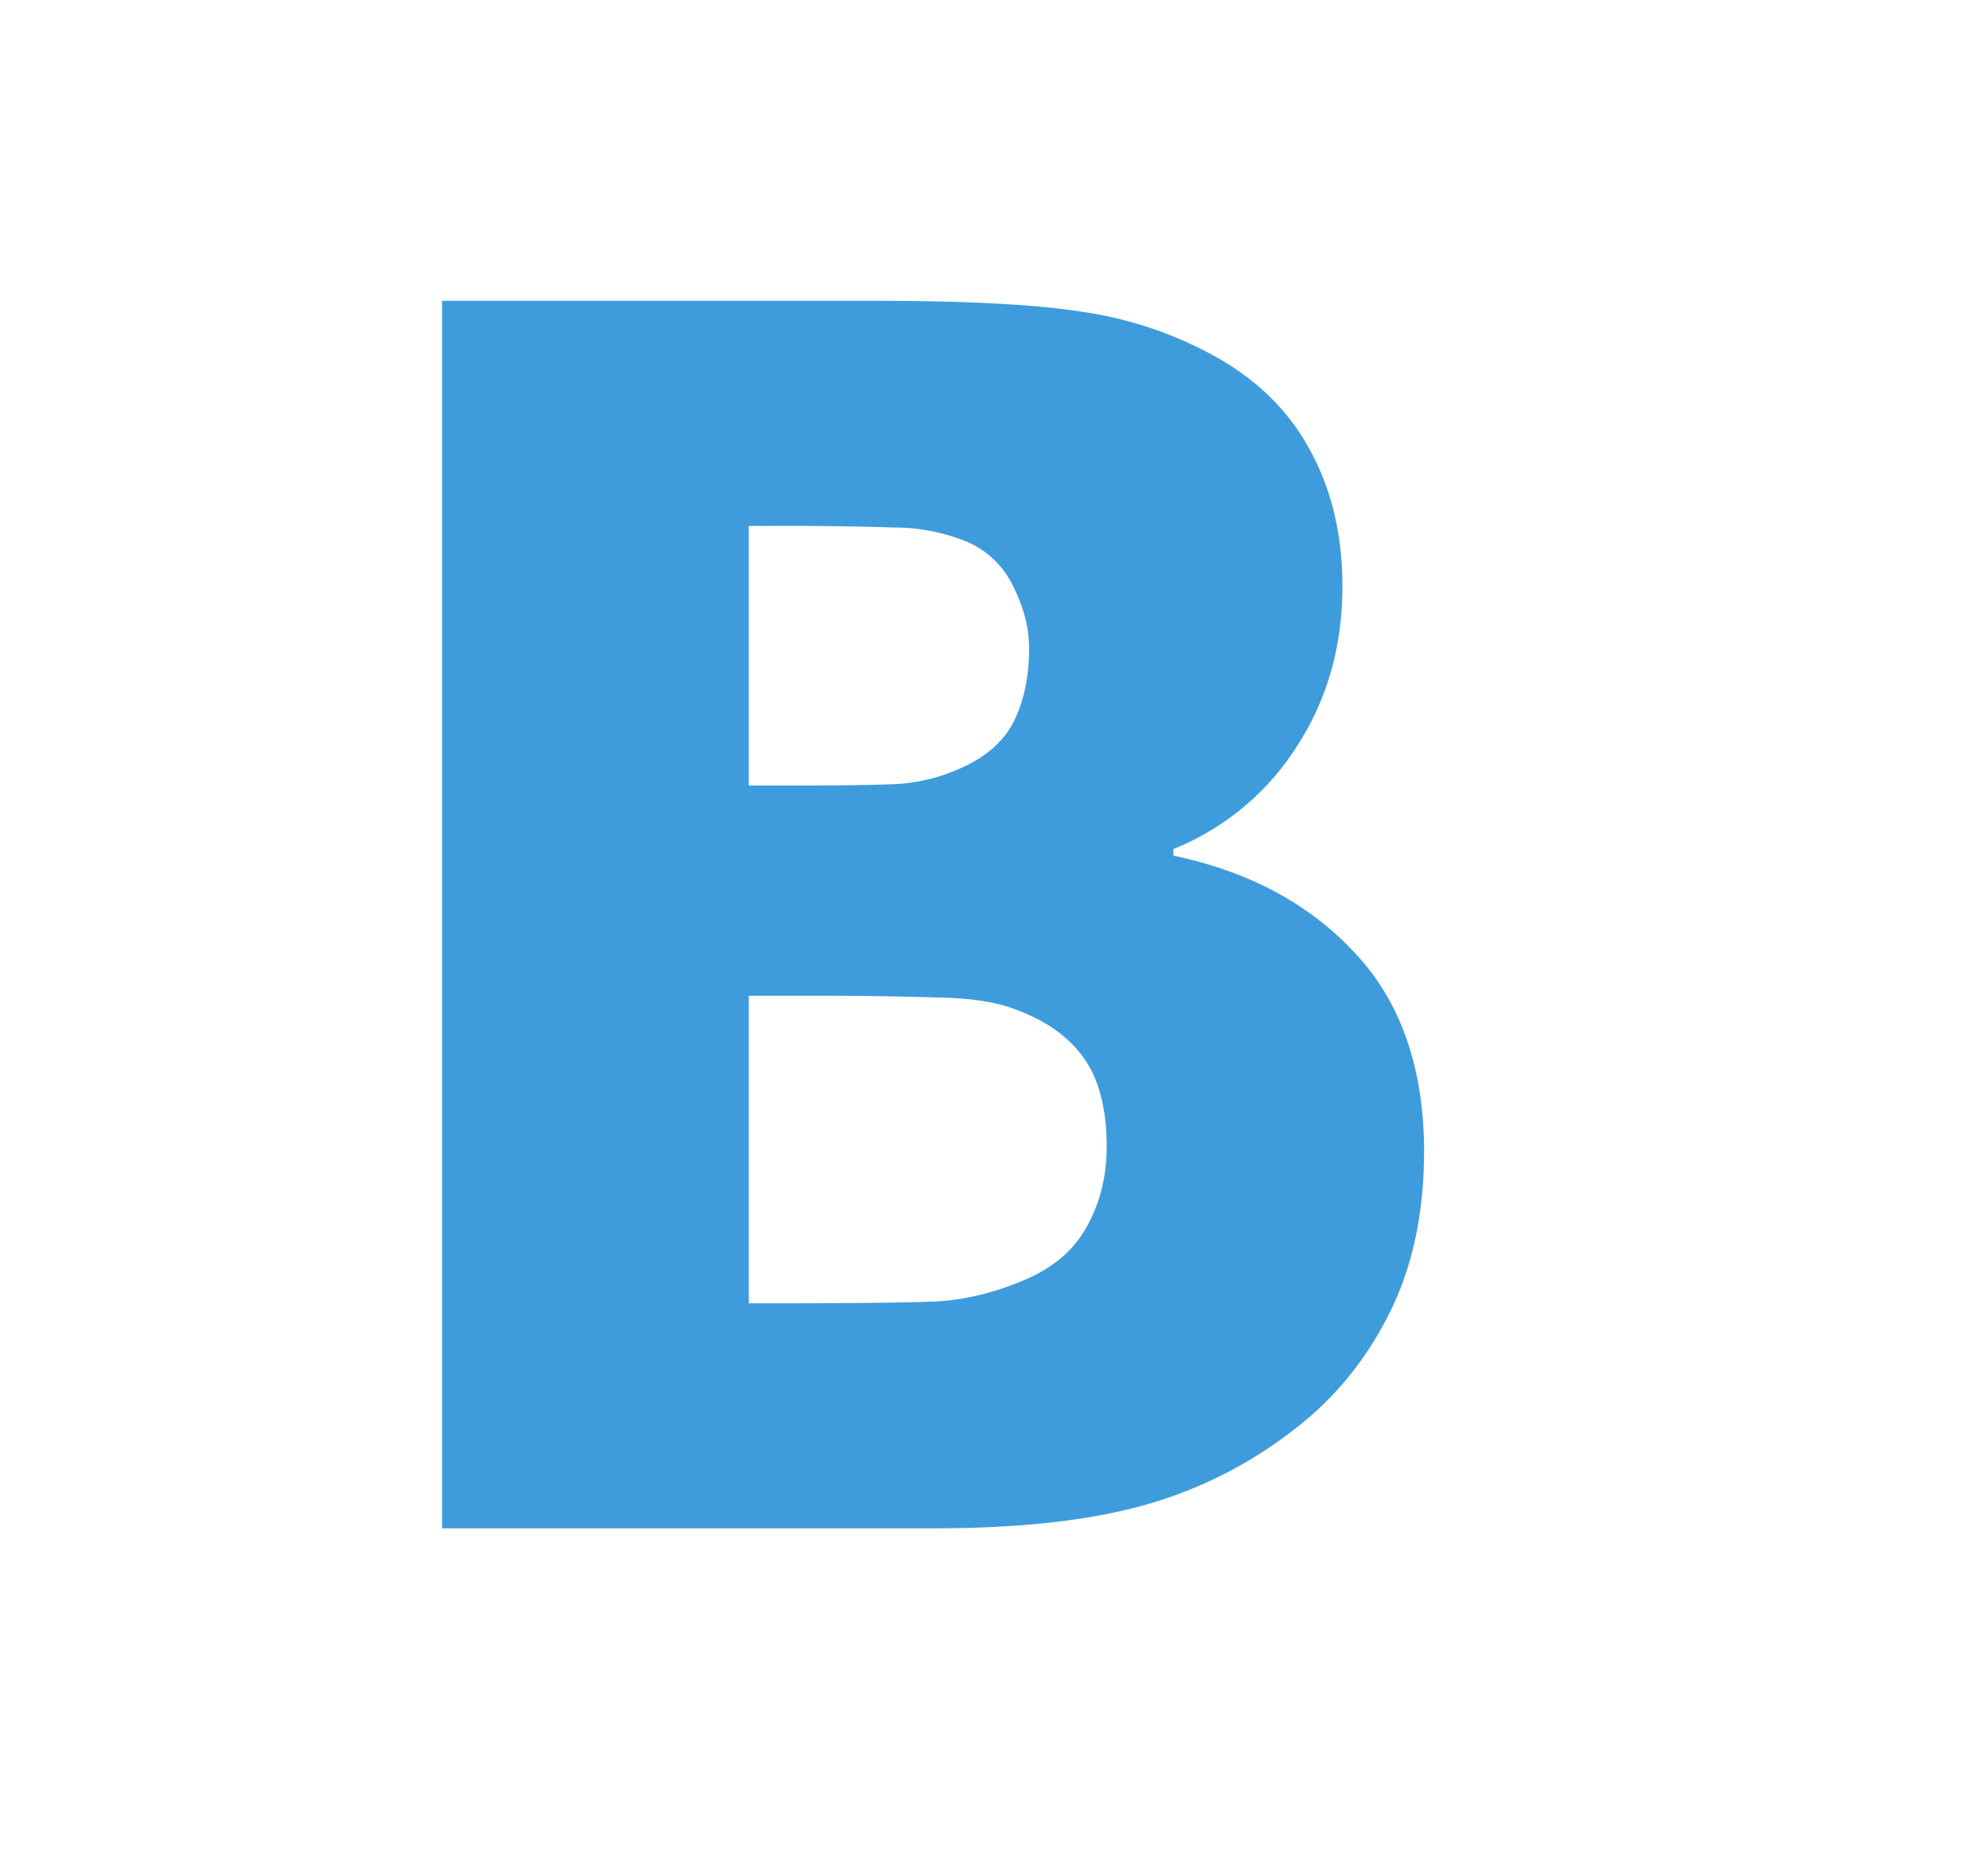 <svg width="21" height="20" fill="none" xmlns="http://www.w3.org/2000/svg"><path fill="#3E9CDC" d="M15.18 12.286c0 .65-.123 1.222-.369 1.714s-.577.9-.993 1.222a4.598 4.598 0 0 1-1.626.826c-.586.164-1.333.246-2.241.246H4.713V3.207h4.623c.96 0 1.687.038 2.18.114.497.07.963.223 1.397.457.469.252.817.59 1.046 1.011.234.422.351.908.351 1.46 0 .638-.16 1.206-.483 1.704a2.794 2.794 0 0 1-1.319 1.099v.07c.81.17 1.457.519 1.943 1.046.486.522.73 1.228.73 2.118Zm-4.21-5.379c0-.21-.055-.427-.167-.65a.961.961 0 0 0-.5-.483 2.042 2.042 0 0 0-.774-.15 36.06 36.06 0 0 0-1.318-.017h-.229v2.768h.413c.563 0 .955-.006 1.178-.017a1.91 1.91 0 0 0 .703-.185c.264-.123.445-.293.545-.51.1-.217.15-.469.15-.756Zm.827 5.318c0-.405-.082-.721-.247-.95-.164-.228-.41-.4-.738-.518-.199-.076-.474-.117-.826-.123a43.486 43.486 0 0 0-1.397-.018h-.607v3.279h.176c.855 0 1.447-.006 1.775-.018.329-.012.662-.09 1.002-.237.3-.13.516-.317.65-.563.141-.252.212-.536.212-.852Z"/></svg>